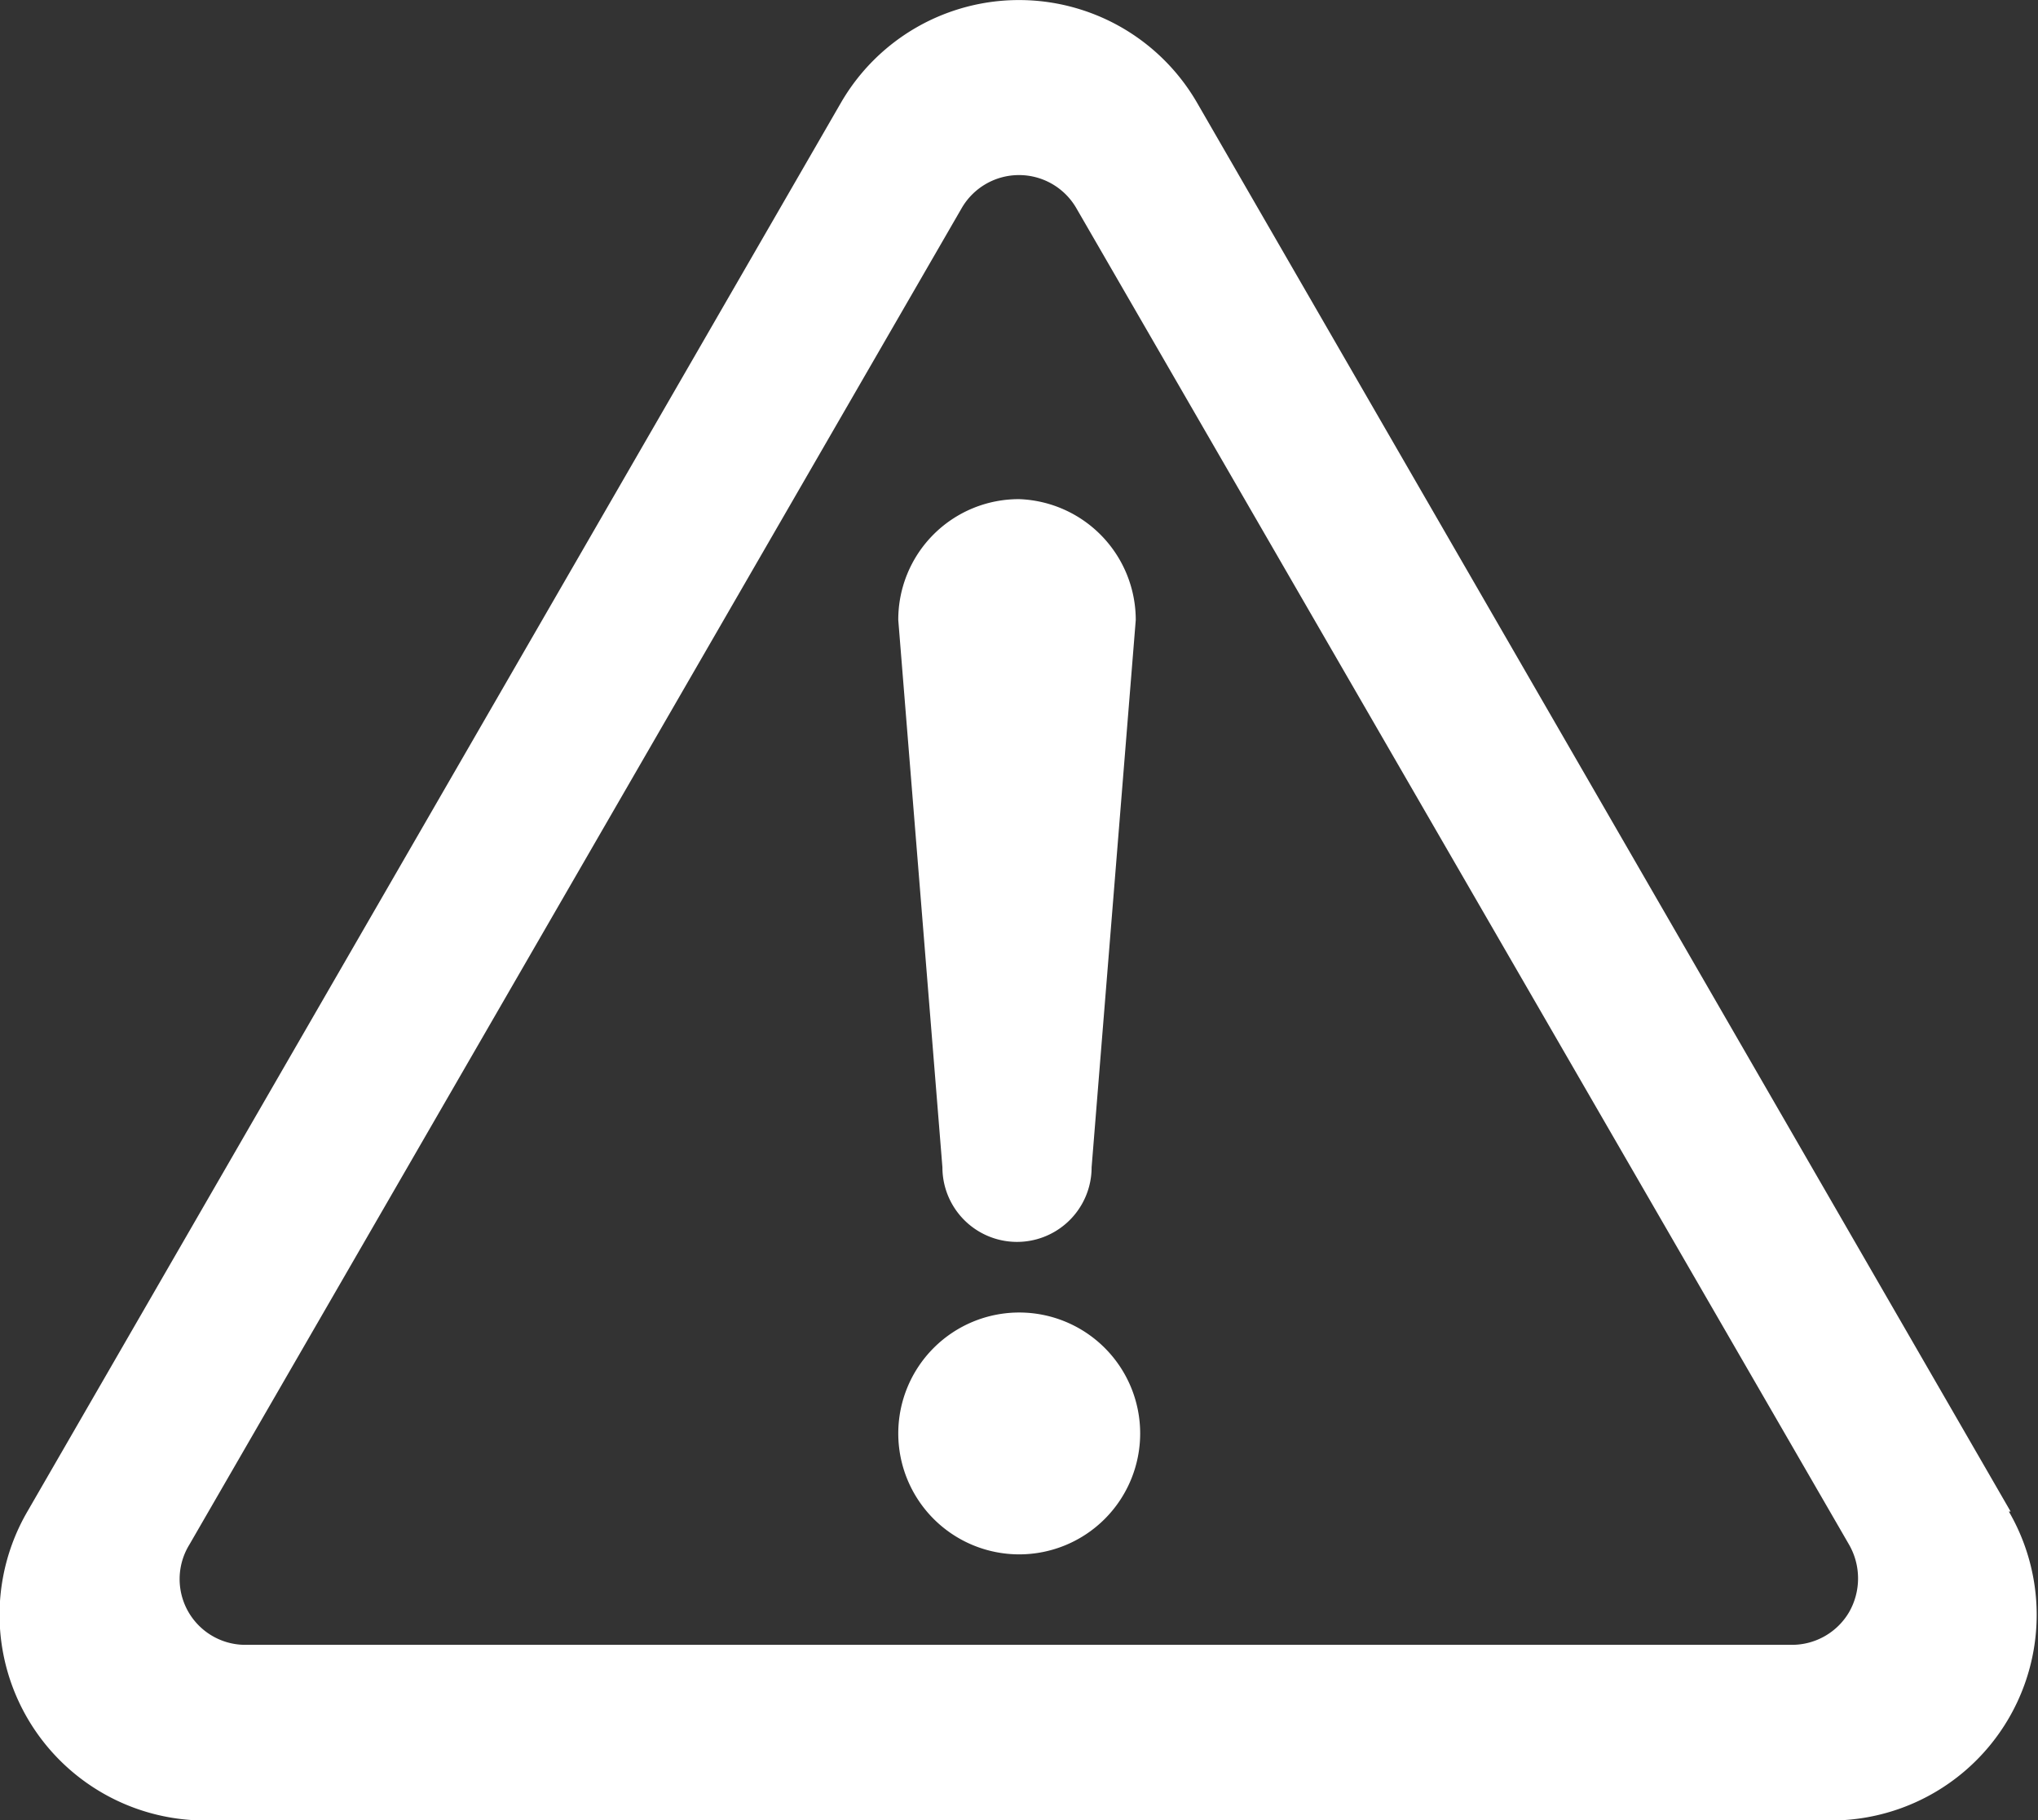 <svg xmlns="http://www.w3.org/2000/svg" viewBox="0 0 46.17 41.24"><rect x="0" y="0" width="46.17" height="41.24" fill="#333333" stroke="none"/><defs><style>.cls-1{fill:#fff;}</style></defs><title>icon_16</title><g id="レイヤー_2" data-name="レイヤー 2"><g id="ベース_レイアウト"><path class="cls-1" d="M23.09,29.74a2.74,2.74,0,1,0,2.74,2.74A2.74,2.74,0,0,0,23.09,29.74Z"/><path class="cls-1" d="M45.55,34.25,27.12,2.33a4.66,4.66,0,0,0-8.07,0L.62,34.25a4.66,4.66,0,0,0,4,7H41.51a4.66,4.66,0,0,0,4-7Zm-3.66,2.28a1.5,1.5,0,0,1-1.3.74h-35A1.49,1.49,0,0,1,4.29,35L21.79,4.71a1.5,1.5,0,0,1,2.59,0L41.89,35A1.54,1.54,0,0,1,41.89,36.53Z"/><path class="cls-1" d="M23.09,11.31a2.73,2.73,0,0,0-2.74,2.74l1,12.4a1.69,1.69,0,0,0,3.38,0l1-12.4A2.74,2.74,0,0,0,23.09,11.31Z"/></g></g></svg>